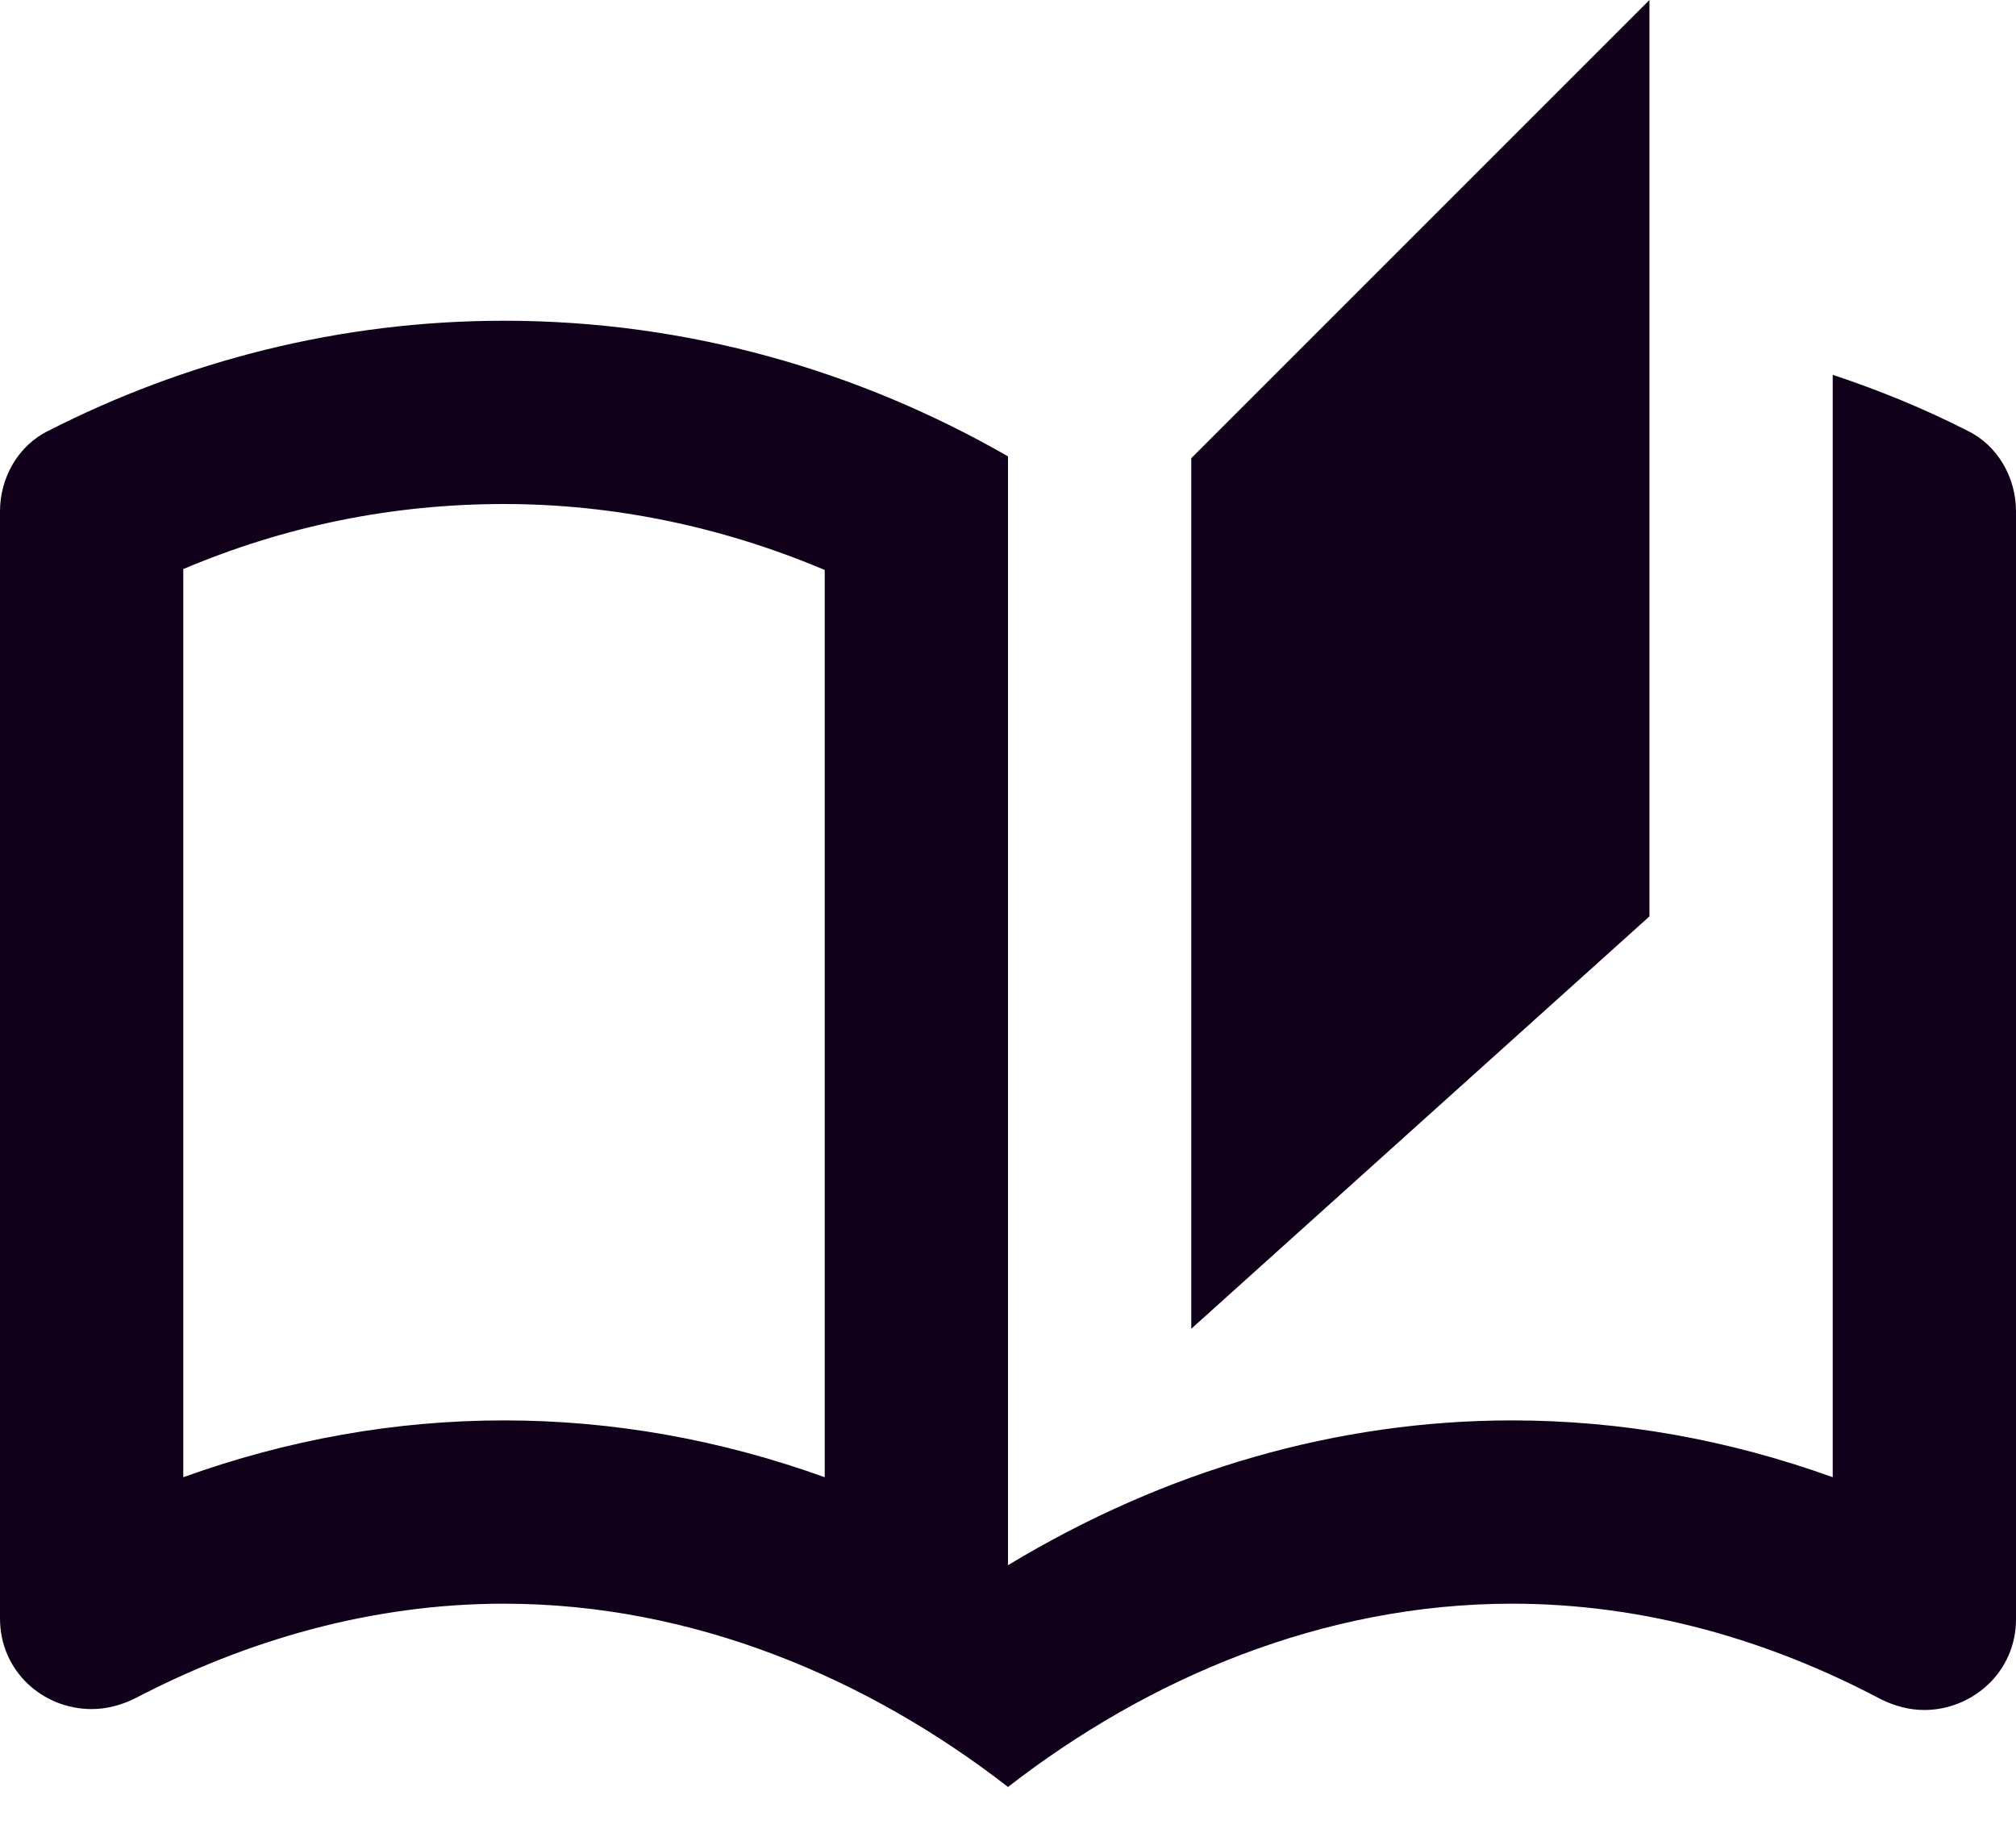 <?xml version="1.0" encoding="utf-8"?>
<svg xmlns="http://www.w3.org/2000/svg" fill="none" height="100%" overflow="visible" preserveAspectRatio="none" style="display: block;" viewBox="0 0 22 20" width="100%">
<path d="M21.47 4.7C21 4.46 20.51 4.26 20 4.09V16.12C18.86 15.71 17.69 15.5 16.5 15.5C14.6 15.5 12.72 16.04 11 17.08V4.98C9.38 4.05 7.51 3.5 5.5 3.5C3.71 3.5 2.02 3.94 0.53 4.7C0.2 4.86 0 5.21 0 5.58V17.66C0 18.24 0.47 18.65 1 18.65C1.16 18.65 1.32 18.61 1.48 18.53C2.69 17.9 4.05 17.5 5.5 17.5C7.57 17.5 9.48 18.32 11 19.5C12.52 18.32 14.43 17.5 16.5 17.5C17.95 17.5 19.31 17.9 20.52 18.54C20.68 18.62 20.84 18.66 21 18.66C21.52 18.66 22 18.25 22 17.67V5.58C22 5.21 21.8 4.86 21.47 4.7ZM9 16.12C7.86 15.71 6.69 15.5 5.5 15.5C4.31 15.5 3.14 15.71 2 16.12V6.21C3.11 5.74 4.28 5.5 5.5 5.5C6.7 5.5 7.89 5.75 9 6.22V16.12ZM18 0L13 5V14.5L18 10V0Z" fill="#110019" id="Vector"/>
</svg>